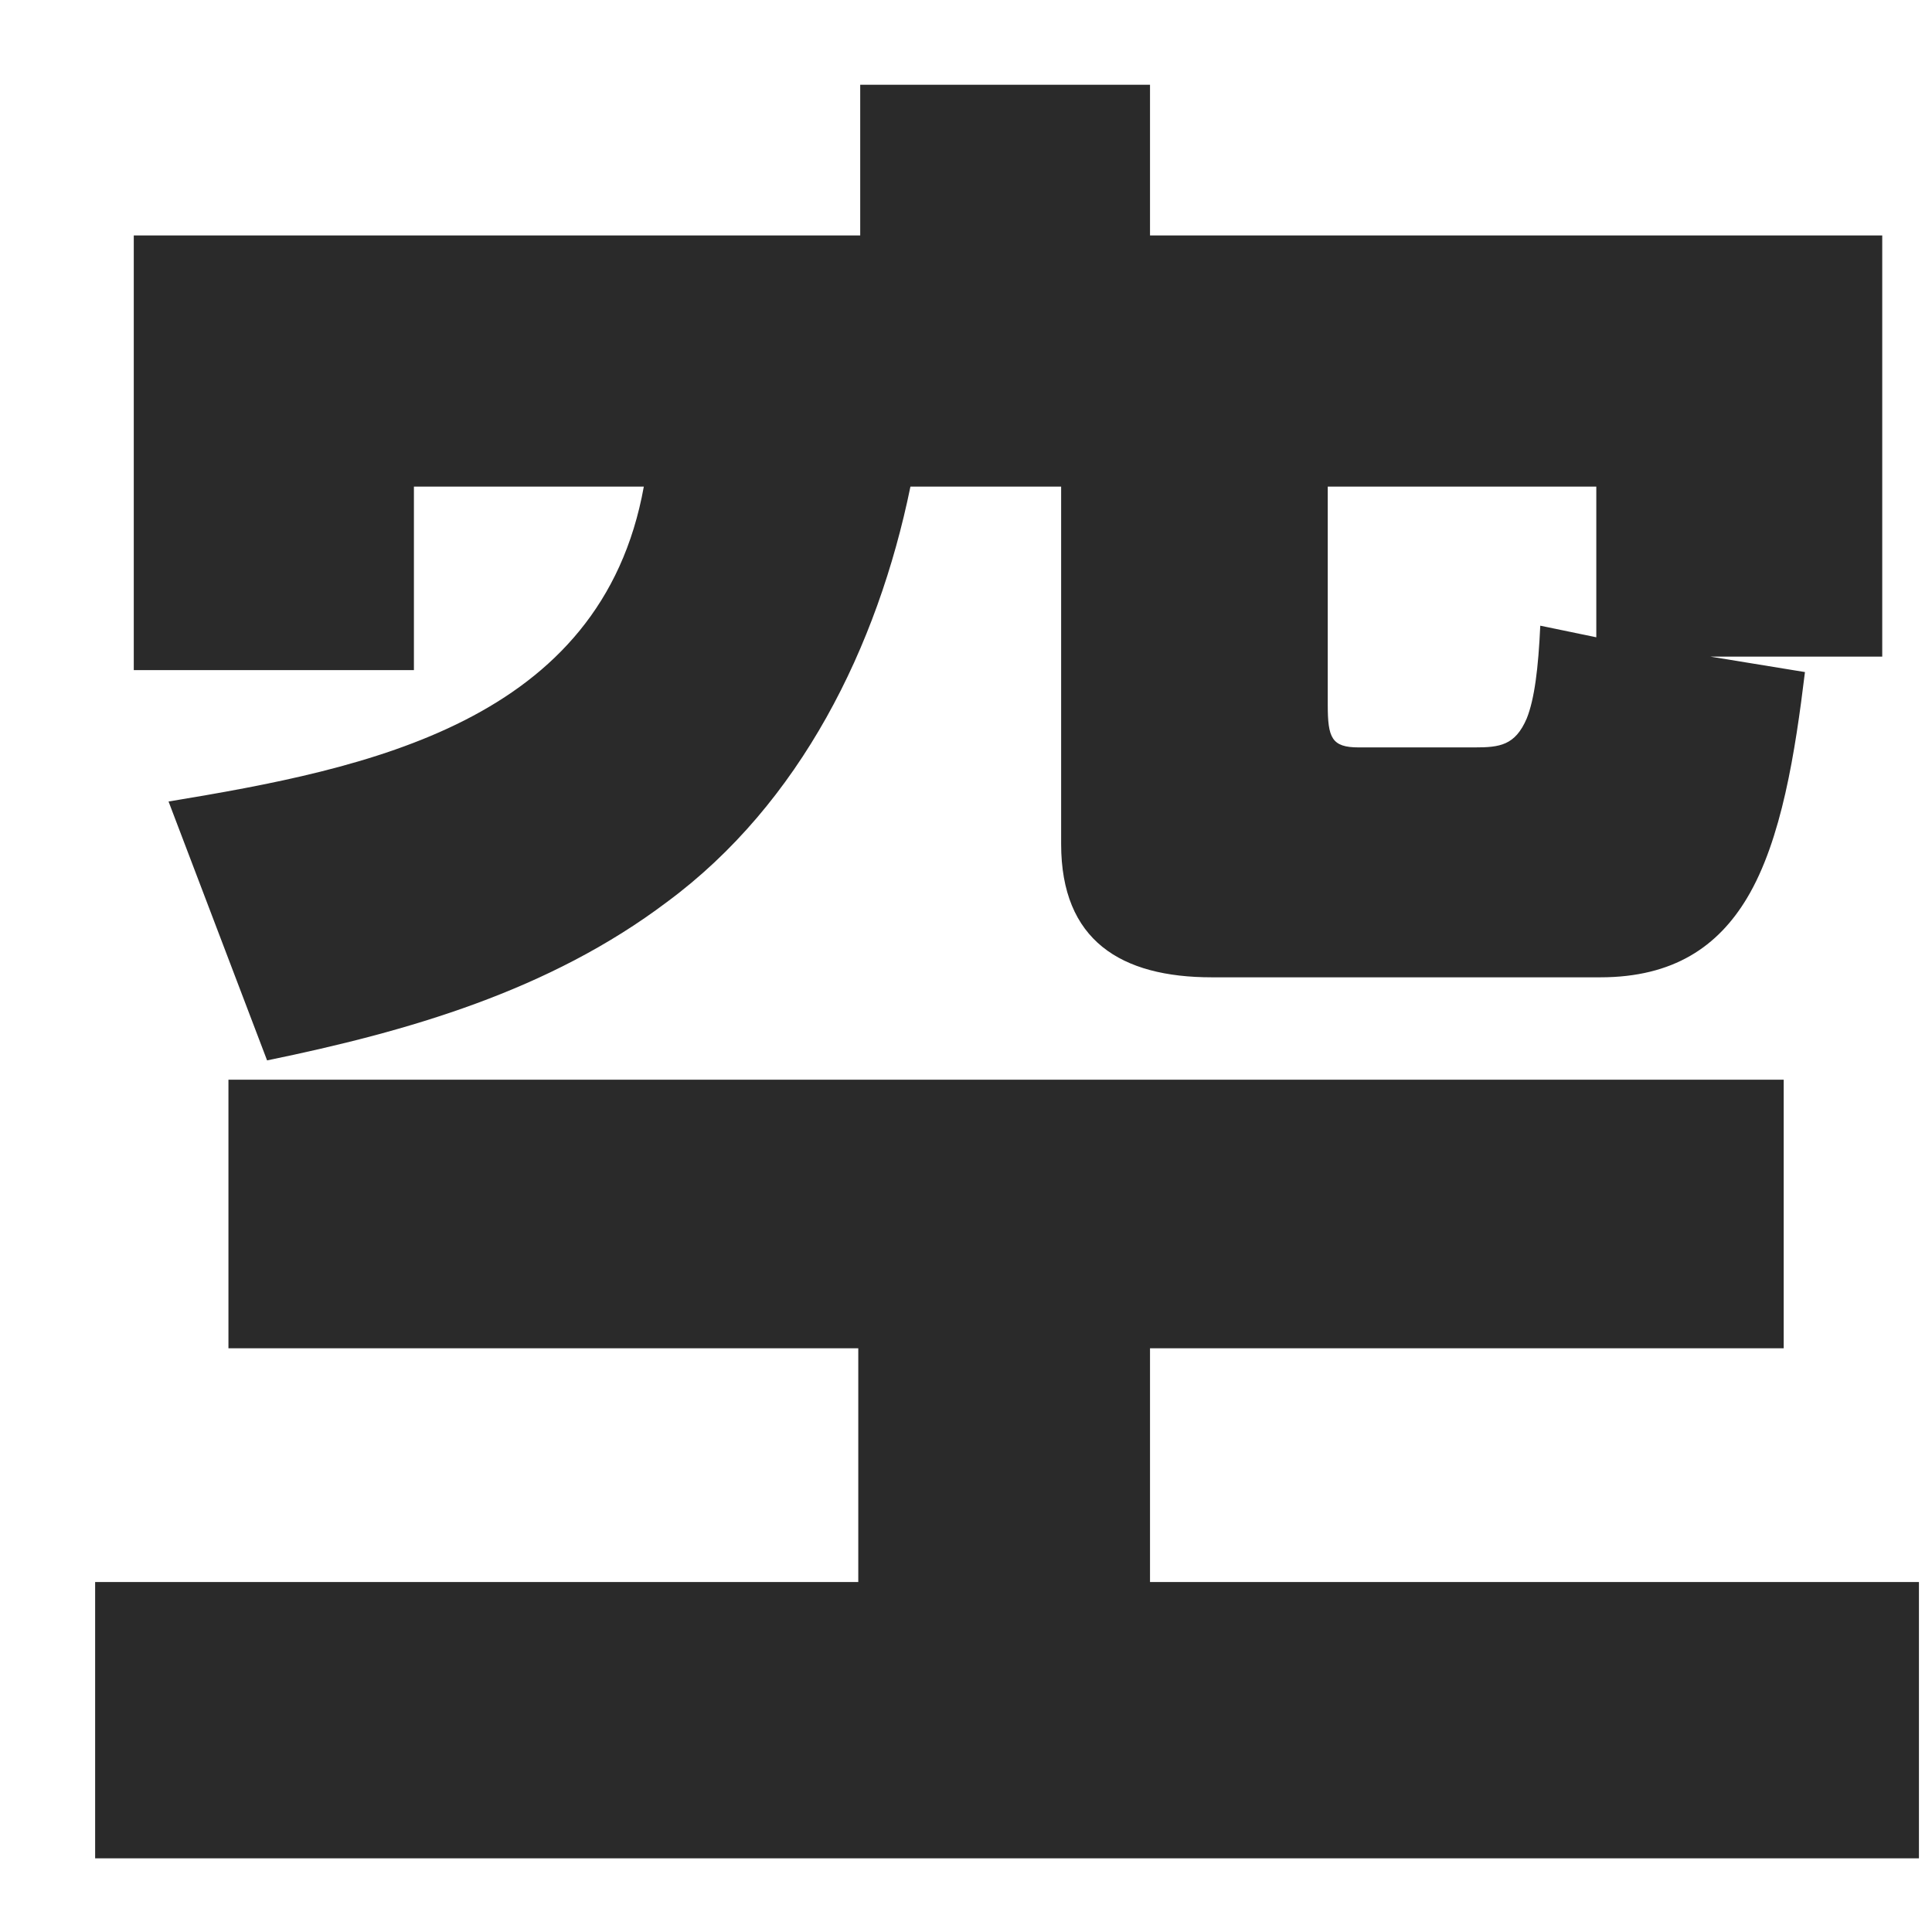 <svg width="70" height="70" viewBox="0 0 70 70" fill="none" xmlns="http://www.w3.org/2000/svg">
<path d="M23.327 17.63H14.997V24.28H4.847V8.53H31.167V3.07H41.667V8.53H68.197V23.79H61.967L65.397 24.35C65.047 27.22 64.557 30.44 63.297 32.54C62.247 34.29 60.637 35.41 57.977 35.41H43.907C40.617 35.41 38.447 34.08 38.447 30.58V17.63H32.987C31.797 23.44 28.997 29.11 24.167 32.68C19.897 35.9 14.787 37.37 9.677 38.42L6.107 29.04C13.317 27.85 21.787 26.17 23.327 17.63ZM48.107 17.63V25.54C48.107 26.73 48.247 27.08 49.227 27.08H53.427C54.337 27.08 54.897 27.01 55.317 26.03C55.597 25.33 55.737 24.21 55.807 22.67L57.837 23.09V17.63H48.107ZM64.627 39.12V48.85H41.667V57.32H69.527V67.33H3.447V57.32H31.097V48.85H8.277V39.12H64.627Z" fill="#2A2A2A"/>
</svg>
